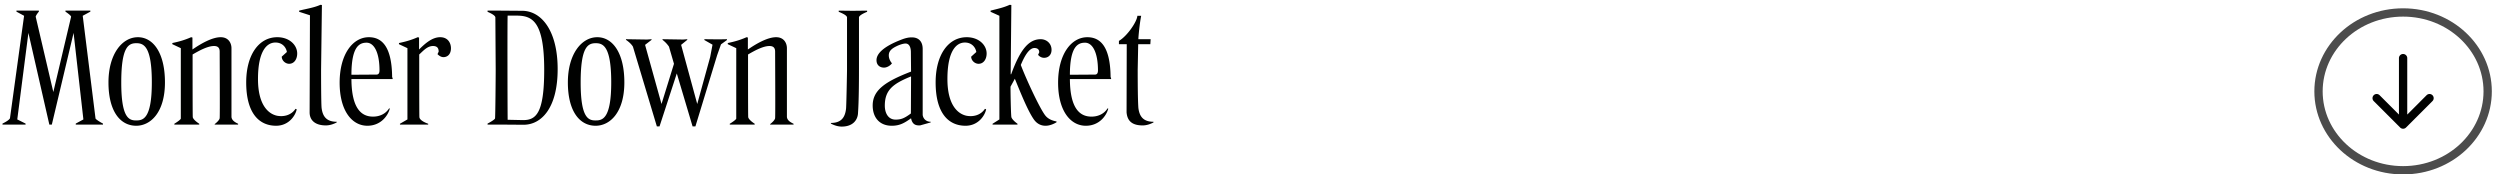 <svg width="301" height="21" viewBox="0 0 301 21" fill="none" xmlns="http://www.w3.org/2000/svg"><path d="M.3 15v-.12c.44-.22.8-.44.9-.64L2.9 1.9l-.92-.5v-.12h2.7v.12c-.16.18-.38.5-.38.62l2.12 9.06 2.14-9.06c0-.12-.3-.36-.68-.62v-.12h3v.12l-.92.5 1.54 12.36c.02.1.54.44.9.62V15H9.12v-.12l.92-.5L8.86 3.96 6.24 15h-.3L3.42 3.96 2.08 14.38l1 .5V15H.3zm12.76-5.08c0-3.4 1.64-5.44 3.54-5.44 1.84 0 3.26 1.88 3.26 5.44 0 3.6-1.72 5.22-3.46 5.22-1.9 0-3.34-1.7-3.34-5.22zm1.54.02c0 4.2.9 4.56 1.78 4.56.8 0 1.9-.12 1.9-4.58 0-4.32-.96-4.72-1.86-4.72-.98 0-1.82.48-1.82 4.74zM20.99 15v-.1c.46-.28.76-.52.78-.62V5.8l-1.02-.48v-.14c.78-.16 1.5-.36 2.26-.7l.16.04v1.44c1.04-.72 2.38-1.48 3.4-1.48.98 0 1.3.76 1.3 1.32v8.28c.04.4.38.62.8.82v.1h-2.82v-.06c.24-.18.58-.5.6-.72.04-.44 0-7.14 0-8 0-.38-.14-.68-.68-.68-.76 0-1.76.54-2.58 1.02 0 2.9 0 7.12.02 7.52 0 .2.32.52.78.82v.1h-3zm12.932-8.18l.62-.56c-.1-.58-.56-1.14-1.38-1.14-.98 0-2.1.92-2.1 4.4 0 3.08 1.22 4.2 2.32 4.42.8.14 1.68-.06 2.2-.84l.14.06c-.12.68-.9 1.98-2.48 1.98-1.98 0-3.6-1.42-3.6-5.22 0-3.34 1.54-5.44 3.74-5.44 1.48 0 2.4.96 2.4 1.96 0 .7-.38 1.26-1 1.24-.46-.02-.86-.42-.86-.86zm3.356 6.72l.04-11.7-1.3-.42v-.14c.78-.2 1.82-.36 2.56-.7l.18.02-.1 7.78c0 .62 0 3.96.06 4.6.12.98.54 1.68 1.82 1.68v.08c-.26.14-.76.36-1.3.36-1.36 0-1.96-.68-1.96-1.56zm9.574-.5l.08.04c-.24.9-1.12 2.06-2.7 2.06-1.84 0-3.34-1.78-3.34-5.18 0-3.46 1.6-5.48 3.52-5.48 1.56 0 2.76 1.12 2.8 4.76 0 .08.06.14.06.18v.1h-4.96c.02 3.58 1.22 4.52 2.6 4.52.76 0 1.5-.3 1.94-1zm-2.72-7.9c-.86 0-1.82.46-1.82 3.86l3.02-.02c.2 0 .36-.12.36-.5 0-2.14-.64-3.34-1.56-3.34zM48.155 15v-.1l.9-.52V5.8l-1.02-.48v-.14c.78-.16 1.5-.36 2.26-.7l.16.04v1.44c.76-.76 1.6-1.48 2.54-1.48.98 0 1.3.76 1.3 1.32 0 .8-.48 1.08-.9 1.08-.28 0-.52-.16-.72-.36l.14-.3c0-.38-.14-.68-.68-.68-.68 0-1.16.56-1.66 1.02 0 1.82 0 7.2.02 7.52 0 .36.6.66 1.06.82v.1h-3.4zM60.322 1.28l2.54.02c2.32 0 4.28 2.38 4.28 7.02 0 4.72-1.98 6.7-4.1 6.7h-.04l-2.68-.02h-1.62v-.12c.5-.26.88-.52.9-.62.04-.18.08-4.94.08-5.9l-.04-6.28c-.04-.18-.3-.38-.94-.66v-.14h1.62zm1.84.6h-1.04c-.04.16-.02 10.86 0 12.54l1.86.04c1.54 0 2.54-.78 2.54-6.04 0-5.94-1.48-6.54-3.36-6.54zm6.21 8.04c0-3.4 1.64-5.44 3.54-5.44 1.84 0 3.26 1.88 3.26 5.44 0 3.6-1.72 5.22-3.46 5.22-1.9 0-3.34-1.7-3.34-5.22zm1.54.02c0 4.2.9 4.56 1.78 4.56.8 0 1.9-.12 1.9-4.58 0-4.32-.96-4.72-1.86-4.72-.98 0-1.82.48-1.82 4.74zm9.175 5.28l-2.88-9.6c-.22-.38-.68-.72-.84-.82v-.08l2.54.04.54-.04v.08l-.78.6 1.98 7.12 1.5-4.84-.6-2.06a3.43 3.43 0 00-.78-.82v-.08l2.48.04.5-.04v.08l-.74.6 1.94 7.12 1.56-5.66.28-1.48-.98-.56v-.1l1.78.02.94-.02v.1l-.72.52-.46 1.3-2.62 8.58h-.34l-1.9-6.38-2.08 6.38h-.32zm8.778-.22v-.1c.46-.28.76-.52.78-.62V5.8l-1.02-.48v-.14c.78-.16 1.5-.36 2.26-.7l.16.04v1.44c1.04-.72 2.38-1.48 3.4-1.48.98 0 1.3.76 1.3 1.32v8.28c.04.4.38.62.8.82v.1h-2.82v-.06c.24-.18.58-.5.6-.72.04-.44 0-7.14 0-8 0-.38-.14-.68-.68-.68-.76 0-1.76.54-2.58 1.02 0 2.9 0 7.12.02 7.52 0 .2.32.52.78.82v.1h-3zm15.556-6.64c0 3.92-.1 4.96-.12 5.32-.06.76-.6 1.56-1.96 1.56-.54 0-1.04-.22-1.3-.36v-.08c1.28 0 1.7-.7 1.82-1.68.04-.18.12-4.32.12-4.76V2.08c-.04-.24-.56-.48-1-.66v-.14l1.68.02 1.74-.02v.14c-.48.2-.94.44-.98.66v6.28zm4.531-2.8c-.8.38-.94.74-.94 1.12 0 .28.12.64.38.94-.18.26-.58.52-.96.52-.4 0-.9-.22-.9-.9 0-.76.8-1.64 3.08-2.5.42-.16.8-.24 1.12-.24h.06c.8 0 1.3.48 1.3 1.4v7.94c.08.56.52.82.96.82v.08l-1.28.36h-.08c-.34 0-.84-.04-1-.86-.78.56-1.36.9-2.32.9-1.48 0-2.3-1-2.3-2.44 0-1.84 1.5-2.88 4.62-4.08l-.02-2.32c0-.68-.24-1.06-.64-1.06-.32 0-.8.18-1.08.32zm-.12 8.84c.66 0 1.06-.16 1.84-.74l.02-4.46c-2.18.88-3.16 1.64-3.16 3.52 0 .82.36 1.68 1.3 1.68zm9.098-7.58l.62-.56c-.1-.58-.56-1.14-1.38-1.14-.98 0-2.1.92-2.1 4.4 0 3.08 1.22 4.2 2.32 4.42.8.14 1.68-.06 2.2-.84l.14.06c-.12.68-.9 1.98-2.48 1.98-1.98 0-3.6-1.42-3.6-5.22 0-3.34 1.54-5.44 3.74-5.44 1.48 0 2.4.96 2.4 1.96 0 .7-.38 1.26-1 1.24-.46-.02-.86-.42-.86-.86zm4.736 3.62c0 .78.04 3.12.1 3.64.04.2.3.5.74.82v.1h-3v-.1l.82-.52V1.9l-1.06-.48v-.14c.78-.2 1.56-.36 2.3-.7l.2.02-.08 8.34h.06c1.14-3.14 2.2-4.22 3.56-4.22.68 0 1.3.5 1.3 1.28 0 .6-.38.96-.9.96-.34 0-.6-.2-.72-.36l.14-.3c0-.38-.26-.52-.58-.52-.64 0-1.2.98-1.64 2.04.54 1.46 2.26 5.22 2.96 6.1.34.42.86.62 1.34.7v.1c-.36.22-.84.42-1.32.42-.48 0-.98-.18-1.38-.72-.78-1.08-1.74-3.54-2.32-4.94-.22.42-.36.66-.52.96zm11.69 2.6l.08.04c-.24.9-1.12 2.06-2.7 2.06-1.84 0-3.34-1.78-3.34-5.18 0-3.46 1.6-5.48 3.52-5.48 1.56 0 2.76 1.12 2.8 4.76 0 .08.06.14.06.18v.1h-4.96c.02 3.58 1.22 4.52 2.6 4.52.76 0 1.5-.3 1.94-1zm-2.72-7.9c-.86 0-1.82.46-1.82 3.86l3.02-.02c.2 0 .36-.12.36-.5 0-2.14-.64-3.34-1.56-3.34zm6.423 7.84c.12.98.54 1.68 1.82 1.68v.08c-.26.14-.76.36-1.3.36-1.36 0-1.86-.62-1.94-1.58l.02-8.2h-.94v-.4c.96-.54 2.18-2.3 2.22-3.02h.46c-.2.98-.34 2.6-.34 2.82h1.48l-.04.6h-1.46l-.06 3.06c0 2 .02 3.7.08 4.6z" fill="#000100"/><path opacity=".7" d="M299.516 11c0 5.216-4.527 9.5-10.183 9.5s-10.184-4.284-10.184-9.5 4.528-9.5 10.184-9.5 10.183 4.284 10.183 9.5z" stroke="#000"/><path d="M289.833 7a.5.5 0 00-1 0h1zm-.854 8.354a.5.5 0 00.707 0l3.182-3.182a.5.5 0 00-.707-.708l-2.828 2.829-2.829-2.829a.5.5 0 10-.707.708l3.182 3.182zM289.333 7h-.5v8h1V7h-.5z" fill="#000100"/></svg>